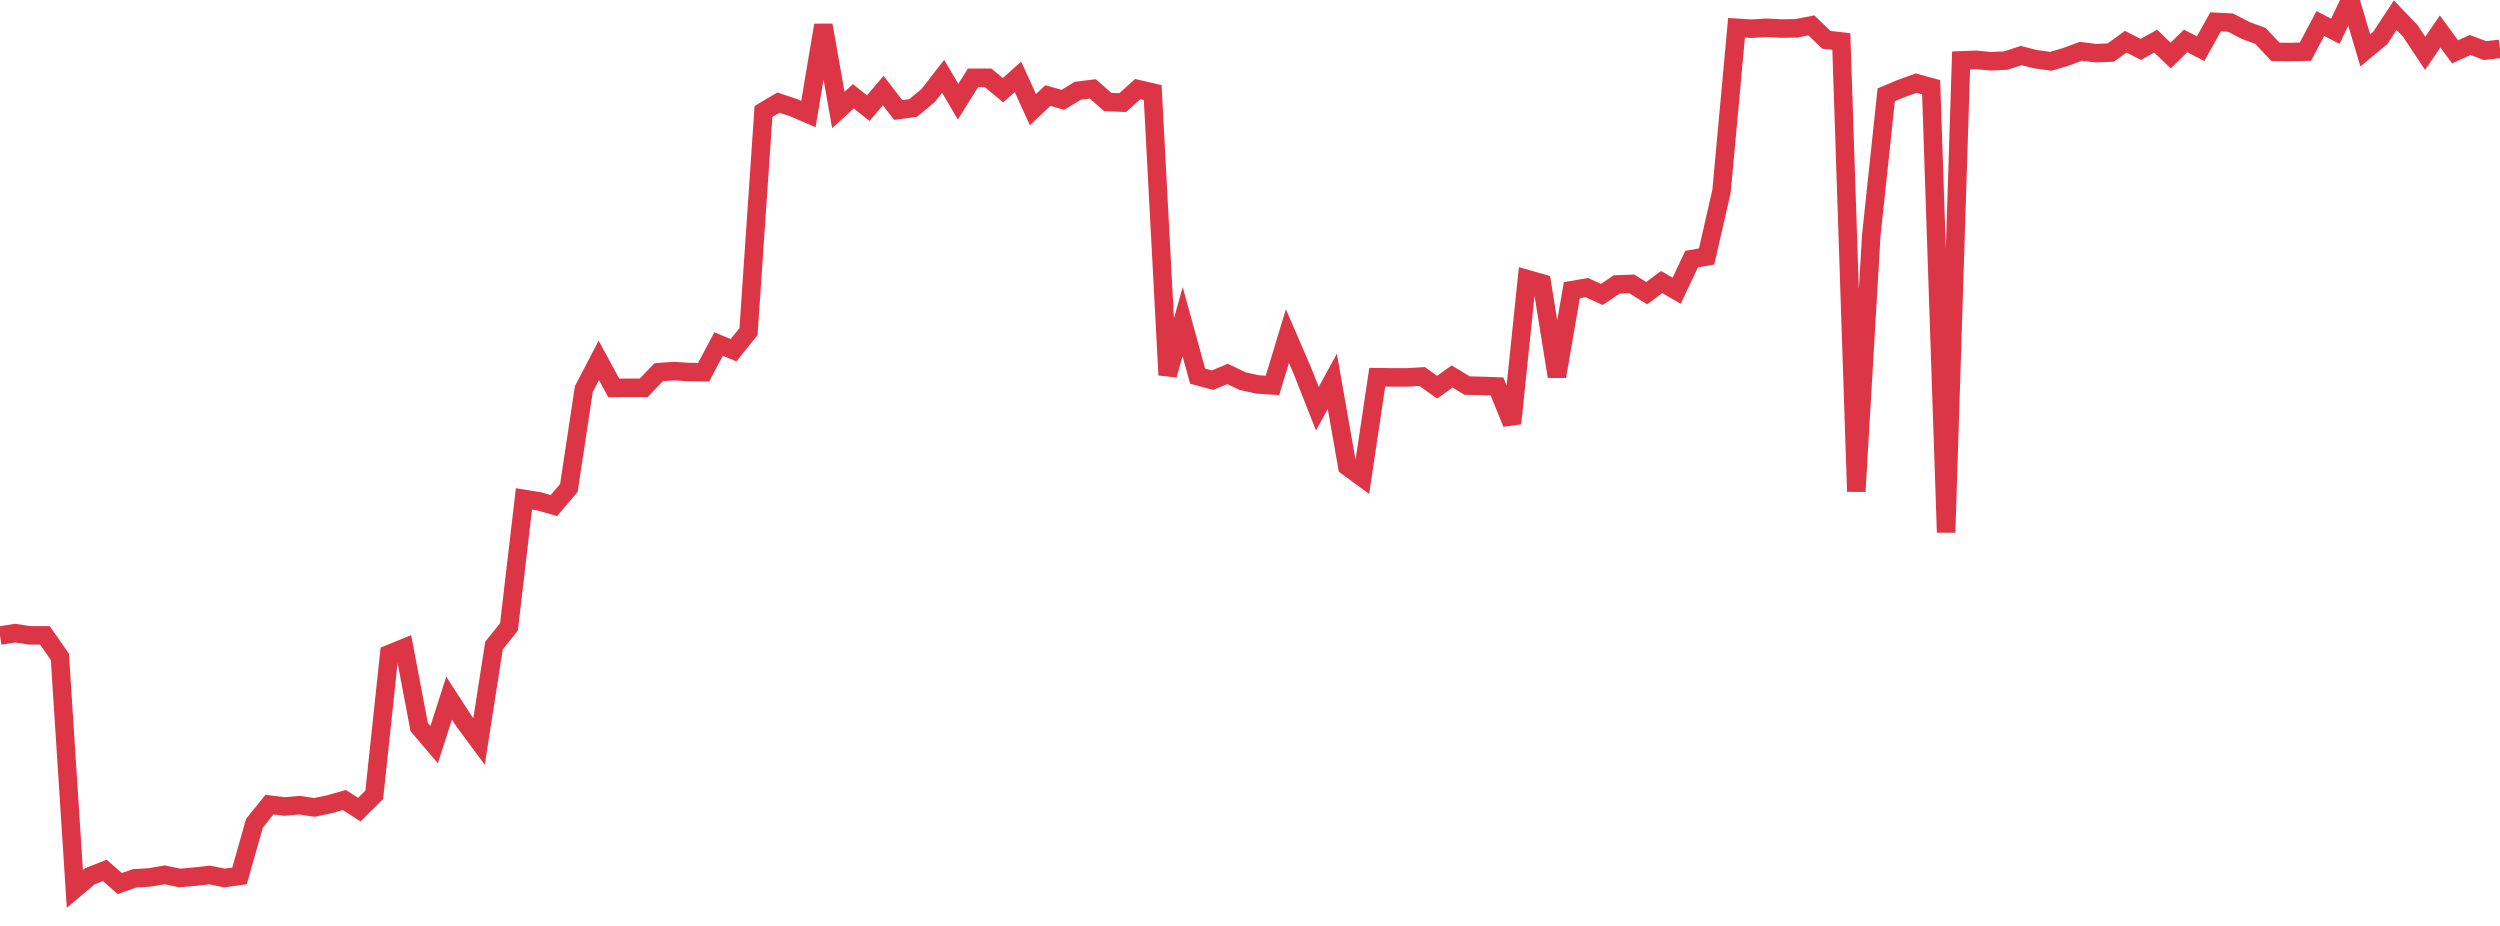 <?xml version="1.0" standalone="no"?>
<!DOCTYPE svg PUBLIC "-//W3C//DTD SVG 1.1//EN" "http://www.w3.org/Graphics/SVG/1.1/DTD/svg11.dtd">
<svg width="135" height="50" viewBox="0 0 135 50" preserveAspectRatio="none" class="sparkline" xmlns="http://www.w3.org/2000/svg"
xmlns:xlink="http://www.w3.org/1999/xlink"><path  class="sparkline--line" d="M 0 34.32 L 0 34.32 L 0.808 34.19 L 1.617 34.31 L 2.425 34.31 L 3.234 35.47 L 4.042 48 L 4.85 47.32 L 5.659 47 L 6.467 47.71 L 7.275 47.43 L 8.084 47.38 L 8.892 47.24 L 9.701 47.41 L 10.509 47.34 L 11.317 47.25 L 12.126 47.41 L 12.934 47.3 L 13.743 44.45 L 14.551 43.45 L 15.359 43.55 L 16.168 43.48 L 16.976 43.6 L 17.784 43.43 L 18.593 43.2 L 19.401 43.72 L 20.21 42.92 L 21.018 35.32 L 21.826 34.99 L 22.635 39.26 L 23.443 40.21 L 24.251 37.7 L 25.06 38.95 L 25.868 40.04 L 26.677 34.86 L 27.485 33.85 L 28.293 26.94 L 29.102 27.07 L 29.91 27.3 L 30.719 26.35 L 31.527 21.01 L 32.335 19.46 L 33.144 20.95 L 33.952 20.94 L 34.76 20.94 L 35.569 20.1 L 36.377 20.04 L 37.186 20.09 L 37.994 20.1 L 38.802 18.58 L 39.611 18.91 L 40.419 17.91 L 41.228 6.02 L 42.036 5.54 L 42.844 5.81 L 43.653 6.16 L 44.461 1.36 L 45.269 5.94 L 46.078 5.2 L 46.886 5.84 L 47.695 4.89 L 48.503 5.94 L 49.311 5.83 L 50.12 5.16 L 50.928 4.12 L 51.737 5.49 L 52.545 4.2 L 53.353 4.2 L 54.162 4.87 L 54.97 4.15 L 55.778 5.92 L 56.587 5.16 L 57.395 5.39 L 58.204 4.9 L 59.012 4.8 L 59.82 5.51 L 60.629 5.54 L 61.437 4.81 L 62.246 5 L 63.054 20.25 L 63.862 17.37 L 64.671 20.31 L 65.479 20.53 L 66.287 20.19 L 67.096 20.58 L 67.904 20.76 L 68.713 20.81 L 69.521 18.15 L 70.329 20.02 L 71.138 22.07 L 71.946 20.59 L 72.754 25.19 L 73.563 25.78 L 74.371 20.37 L 75.18 20.38 L 75.988 20.38 L 76.796 20.33 L 77.605 20.91 L 78.413 20.33 L 79.222 20.82 L 80.03 20.84 L 80.838 20.87 L 81.647 22.86 L 82.455 15.07 L 83.263 15.3 L 84.072 20.33 L 84.88 15.67 L 85.689 15.53 L 86.497 15.9 L 87.305 15.36 L 88.114 15.33 L 88.922 15.83 L 89.731 15.23 L 90.539 15.7 L 91.347 13.99 L 92.156 13.85 L 92.964 10.32 L 93.772 1.5 L 94.581 1.55 L 95.389 1.5 L 96.198 1.54 L 97.006 1.53 L 97.814 1.37 L 98.623 2.15 L 99.431 2.24 L 100.24 26.54 L 101.048 12.72 L 101.856 5.12 L 102.665 4.78 L 103.473 4.49 L 104.281 4.71 L 105.09 28.75 L 105.898 3.26 L 106.707 3.23 L 107.515 3.31 L 108.323 3.27 L 109.132 3 L 109.94 3.2 L 110.749 3.31 L 111.557 3.07 L 112.365 2.77 L 113.174 2.87 L 113.982 2.84 L 114.79 2.25 L 115.599 2.67 L 116.407 2.22 L 117.216 3 L 118.024 2.21 L 118.832 2.63 L 119.641 1.18 L 120.449 1.22 L 121.257 1.64 L 122.066 1.94 L 122.874 2.8 L 123.683 2.81 L 124.491 2.79 L 125.299 1.27 L 126.108 1.69 L 126.916 0 L 127.725 2.72 L 128.533 2.05 L 129.341 0.82 L 130.15 1.66 L 130.958 2.88 L 131.766 1.7 L 132.575 2.8 L 133.383 2.43 L 134.192 2.73 L 135 2.64" fill="none" stroke-width="1" stroke="#dc3545"></path></svg>